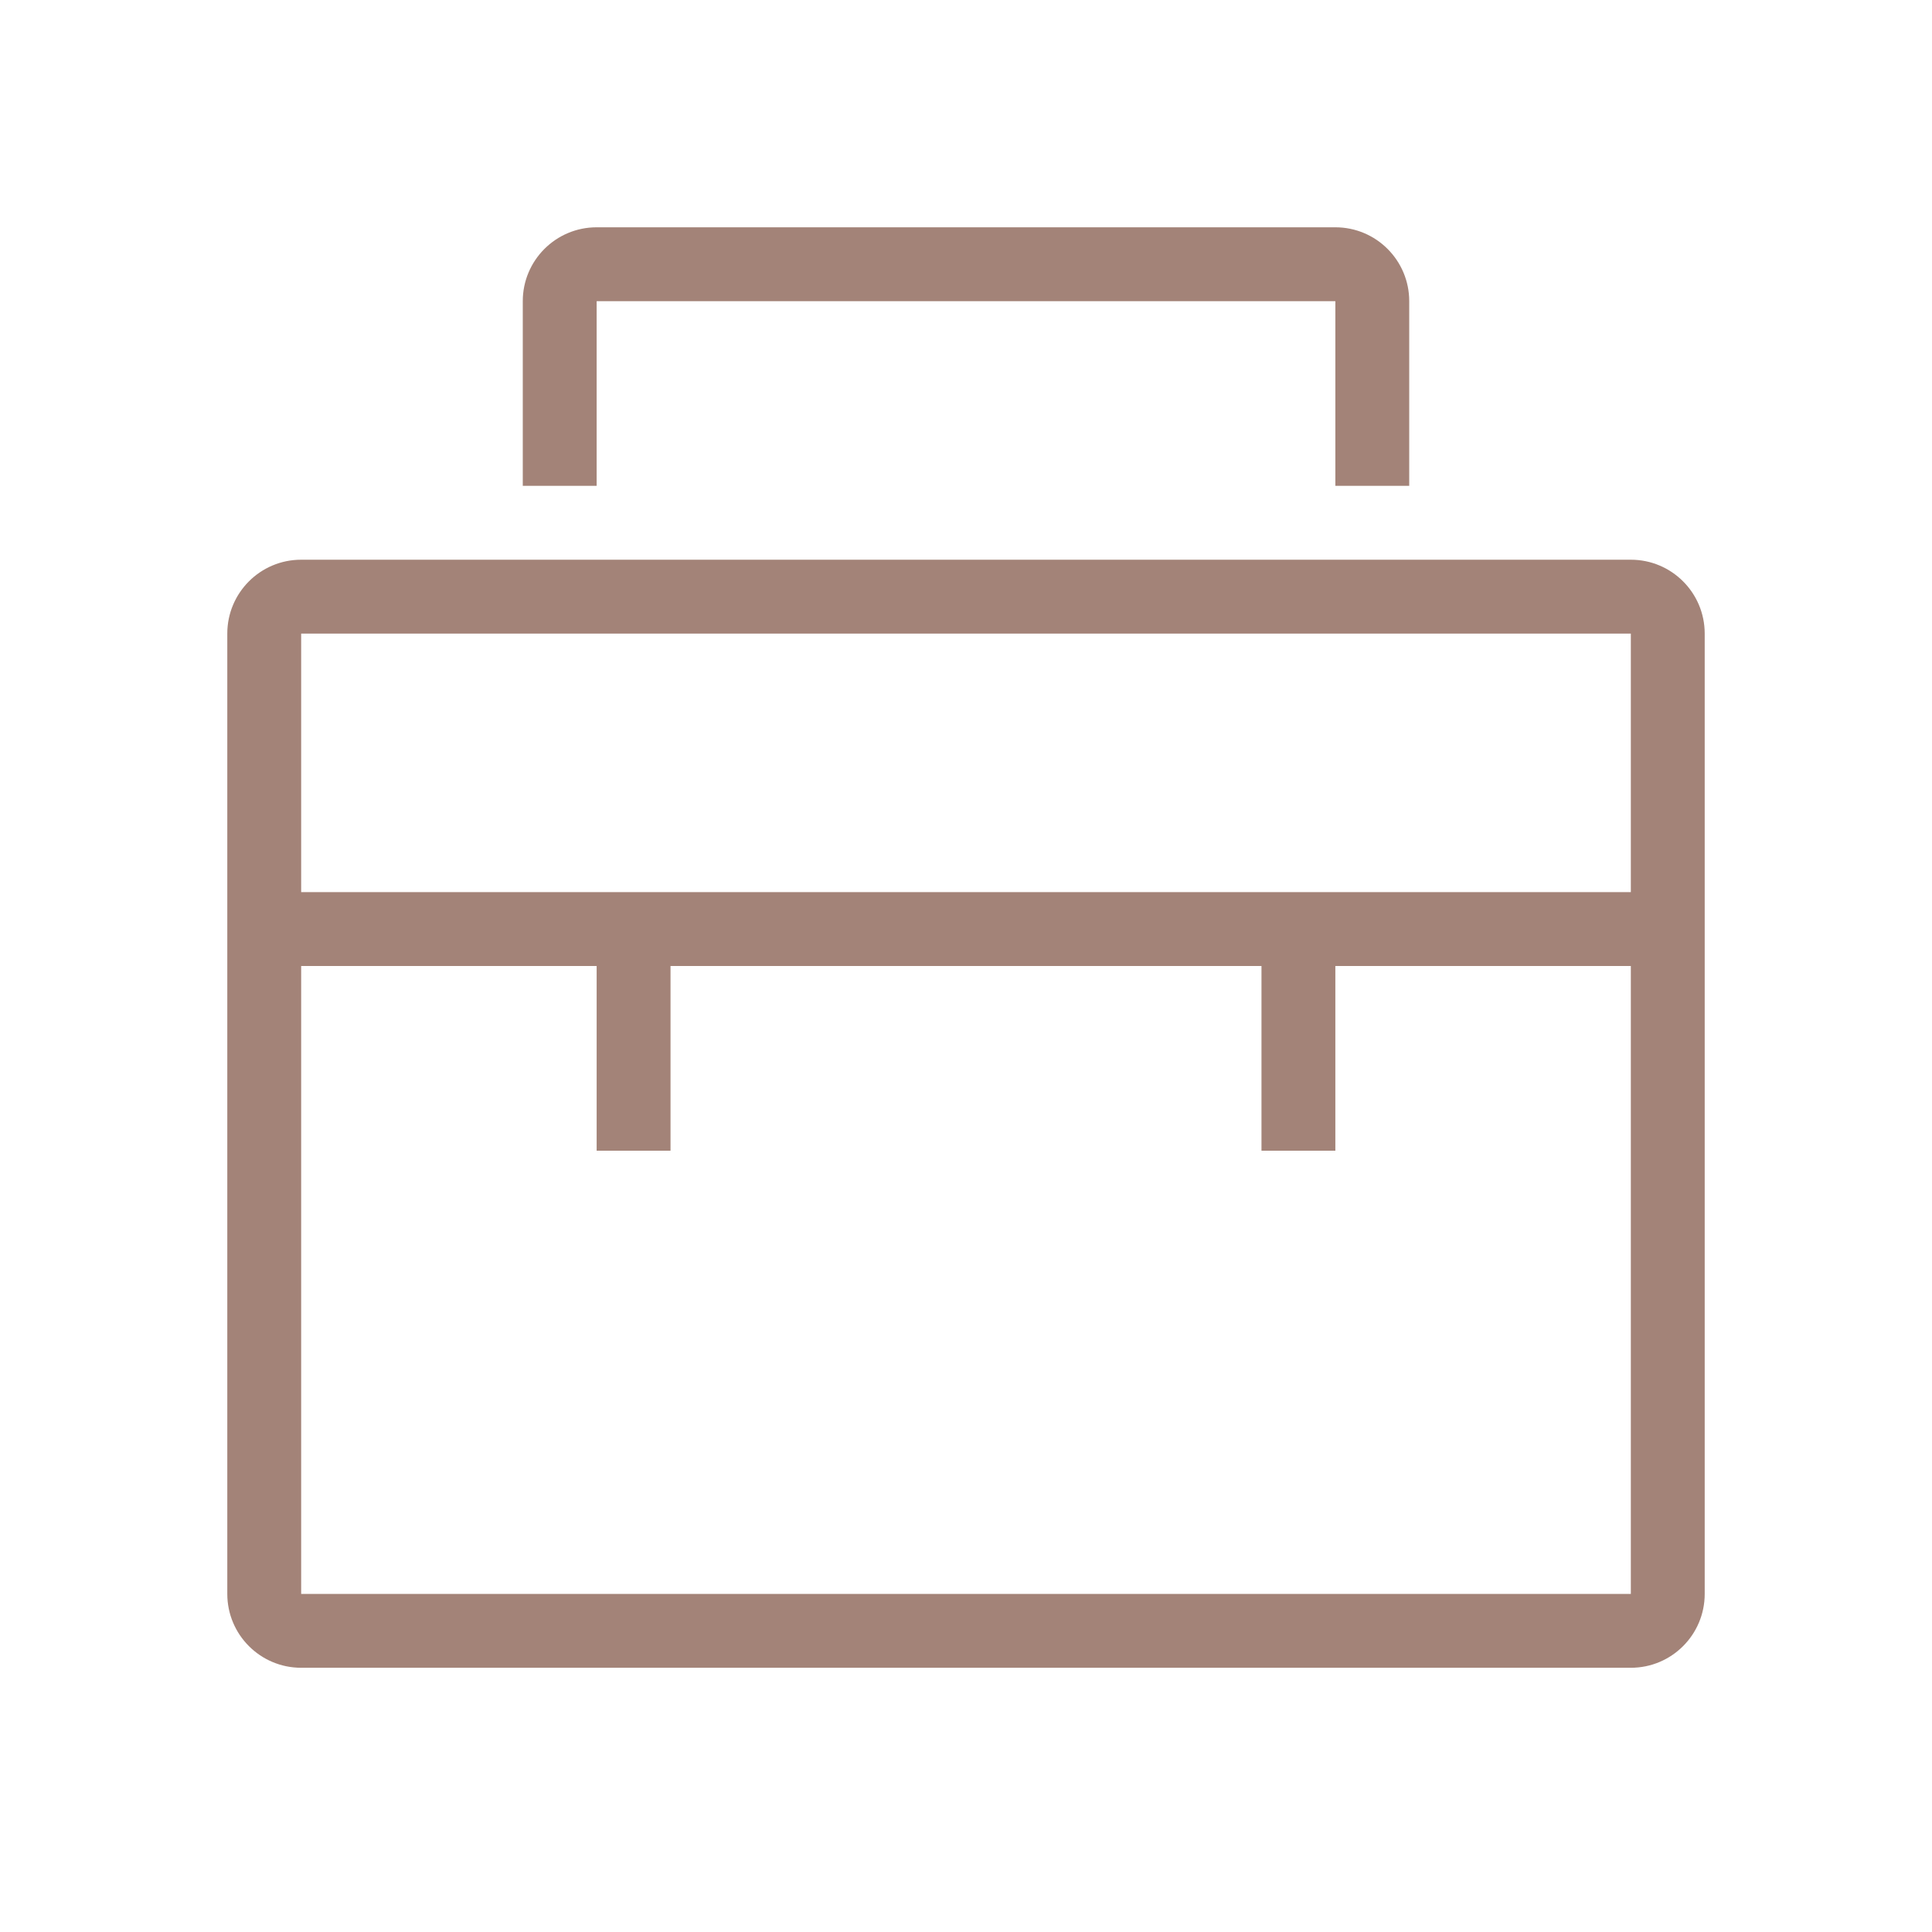 <svg xmlns="http://www.w3.org/2000/svg" xmlns:xlink="http://www.w3.org/1999/xlink" fill="none" version="1.1" width="34" height="34" viewBox="0 0 34 34"><g style="opacity:0.6;"><g><rect x="0" y="0" width="34" height="34" rx="0" fill="#D8D8D8" fill-opacity="0"/></g><g><path d="M28.7,9.85L5.3,9.85C4.582,9.85,4,10.432,4,11.15L4,28.05C4,28.768,4.582,29.35,5.3,29.35L28.7,29.35C29.418,29.35,30,28.768,30,28.05L30,11.15C30,10.432,29.418,9.85,28.7,9.85ZM28.7,28.05L5.3,28.05L5.3,17L10.5,17L10.5,20.25L11.8,20.25L11.8,17L22.2,17L22.2,20.25L23.5,20.25L23.5,17L28.7,17L28.7,28.05ZM28.7,15.7L5.3,15.7L5.3,11.15L28.7,11.15L28.7,15.7ZM10.5,5.3L23.5,5.3L23.5,8.55L24.8,8.55L24.8,5.3C24.8,4.582,24.218,4,23.5,4L10.5,4C9.782,4,9.2,4.582,9.2,5.3L9.2,8.55L10.5,8.55L10.5,5.3Z" fill="#66311E" fill-opacity="1"/></g></g></svg>